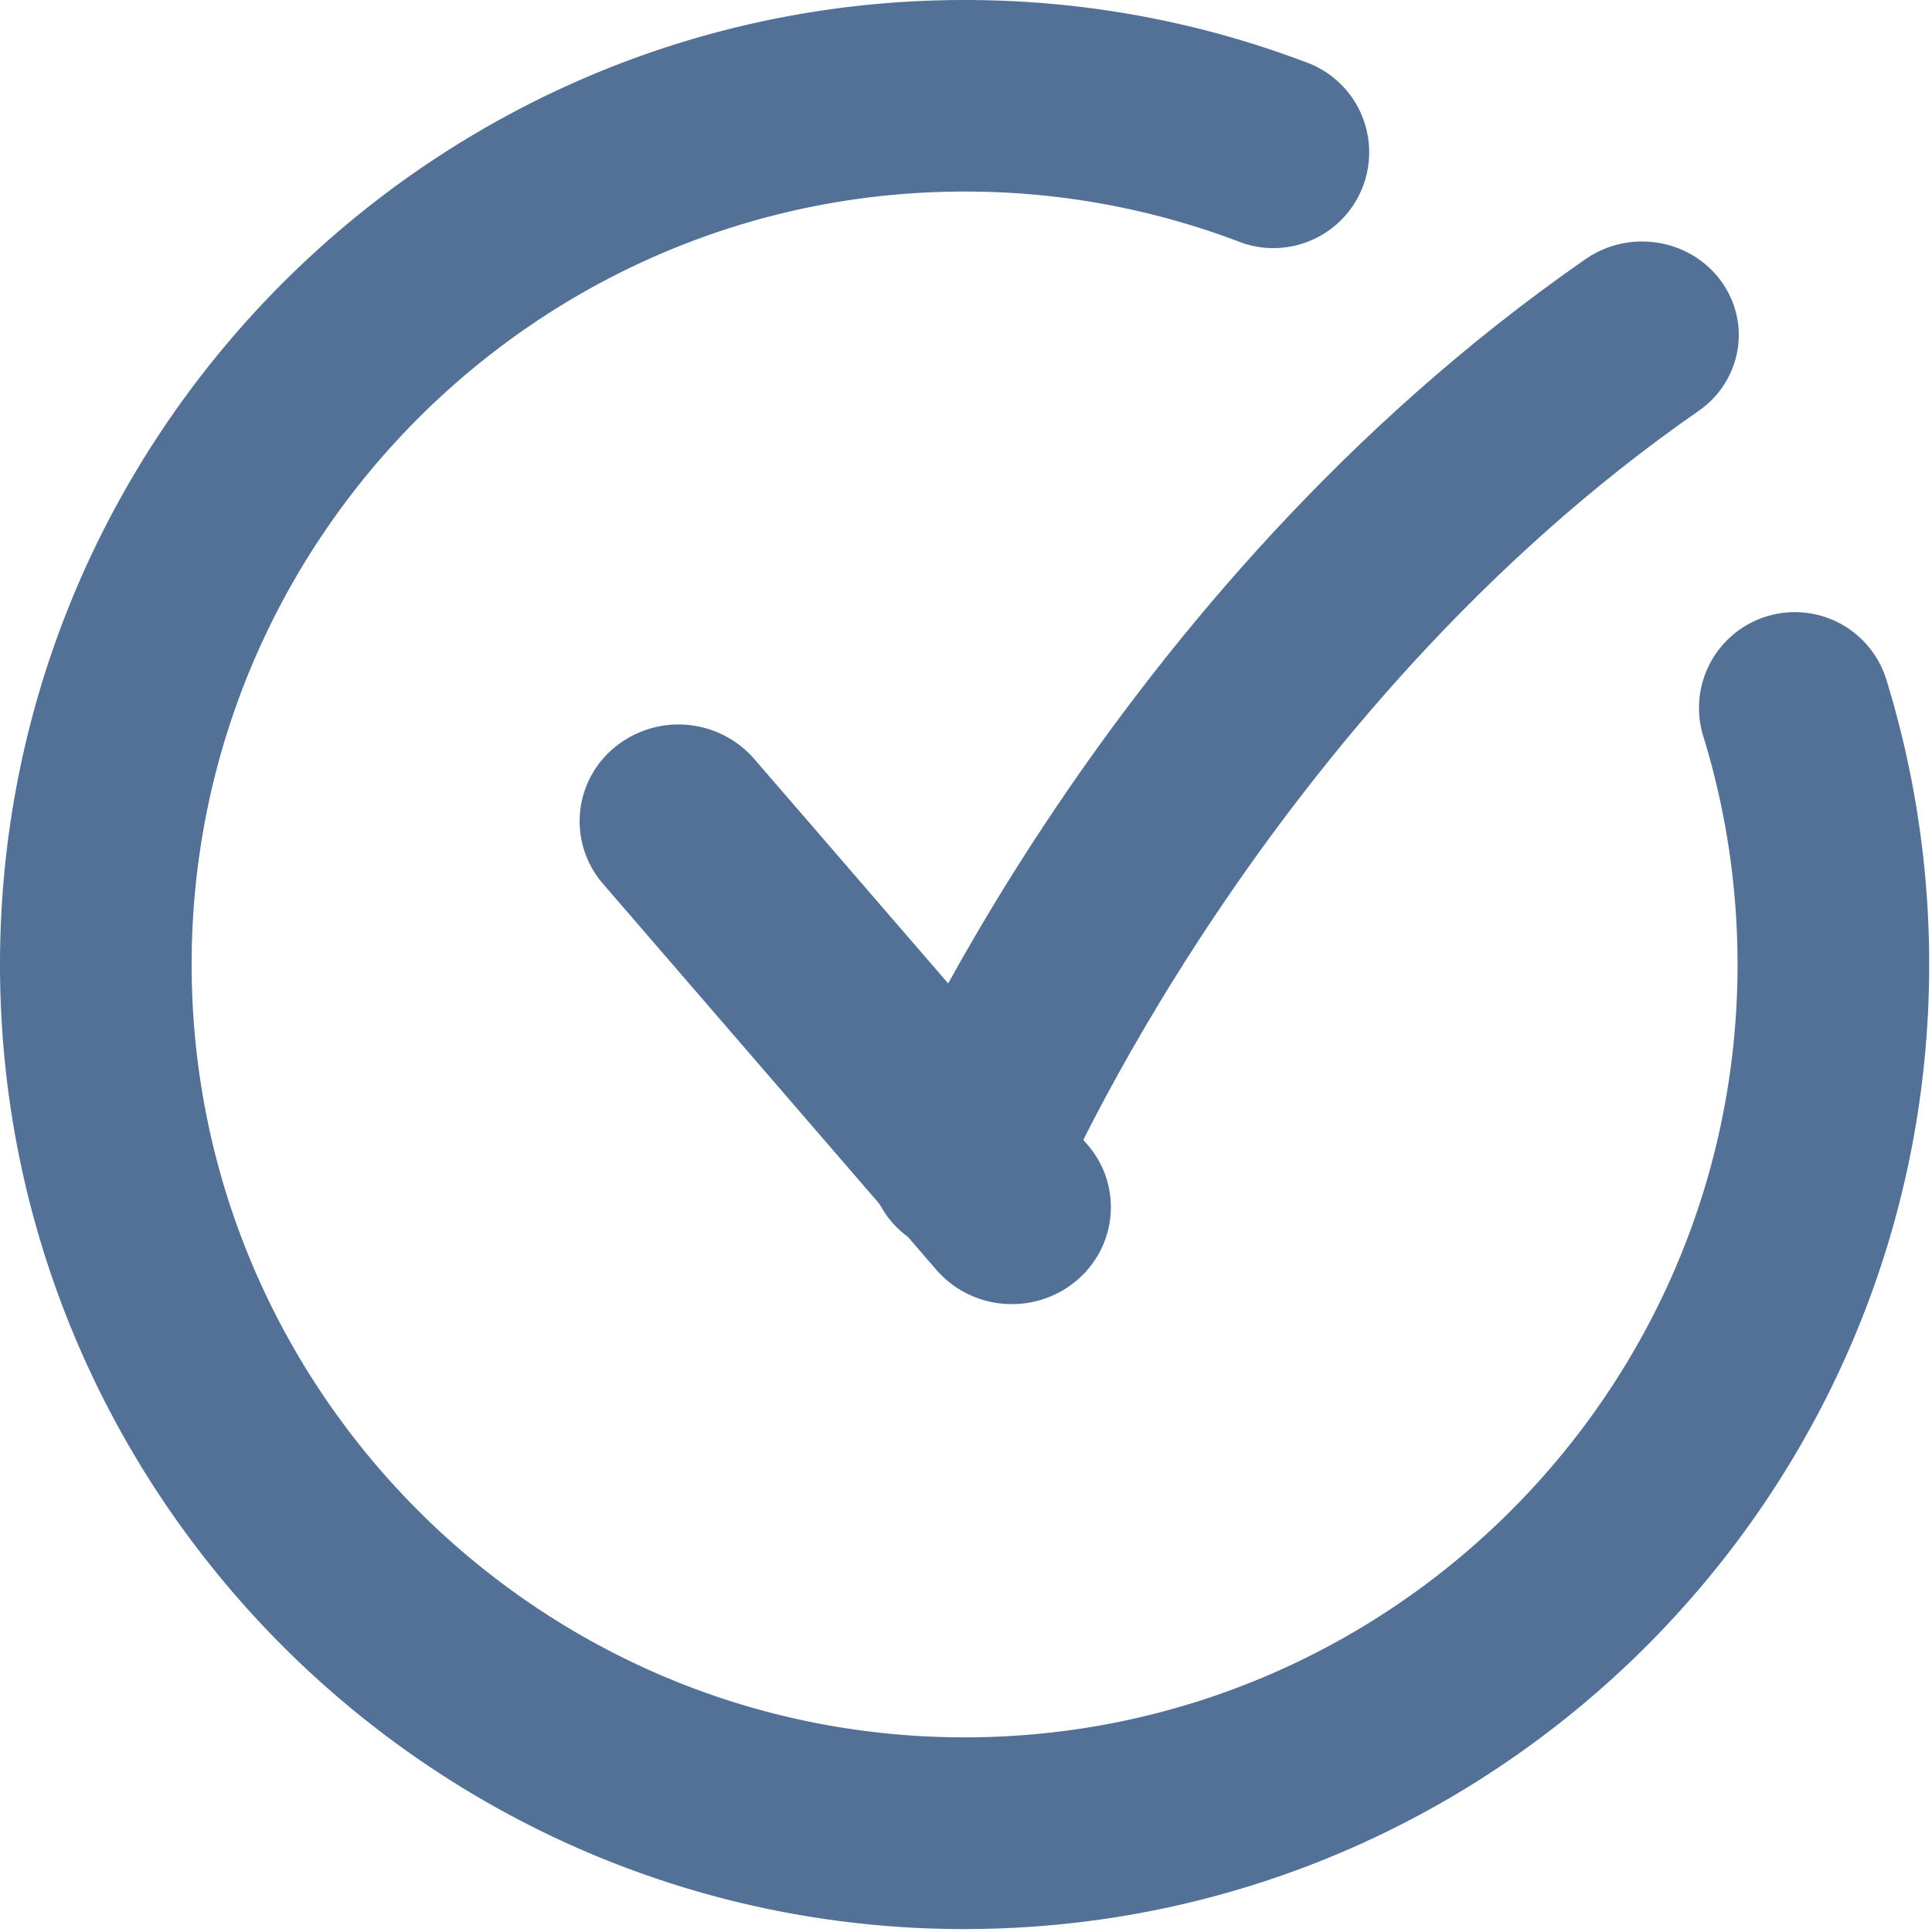 <svg xmlns="http://www.w3.org/2000/svg" width="40" height="40"><g fill="#537196" fill-rule="evenodd"><path d="M19.971 39.94C8.959 39.94 0 30.98 0 19.97 0 8.96 8.958 0 19.971 0c2.468 0 4.878.446 7.162 1.324a1.984 1.984 0 0 1-1.423 3.702 15.945 15.945 0 0 0-5.739-1.06c-8.824 0-16.003 7.178-16.003 16.002 0 8.825 7.179 16.002 16.003 16.002 8.823 0 16.003-7.179 16.003-16.002 0-1.601-.238-3.184-.702-4.701a1.984 1.984 0 1 1 3.793-1.164c.58 1.895.877 3.868.877 5.865-.001 11.013-8.96 19.971-19.971 19.971"/><path d="M20.95 27a2.06 2.06 0 0 1-1.565-.711l-6.9-7.99a1.976 1.976 0 0 1 .24-2.825 2.08 2.08 0 0 1 2.888.236l6.903 7.99c.73.846.621 2.11-.242 2.826a2.07 2.07 0 0 1-1.323.474"/><path d="M20.003 26c-.25 0-.506-.046-.751-.143-1.026-.403-1.52-1.53-1.105-2.52.19-.449 4.72-11.06 14.681-17.973.897-.623 2.149-.428 2.796.443.644.868.44 2.078-.458 2.702-8.995 6.243-13.263 16.184-13.303 16.284-.32.751-1.07 1.207-1.86 1.207"/></g></svg>